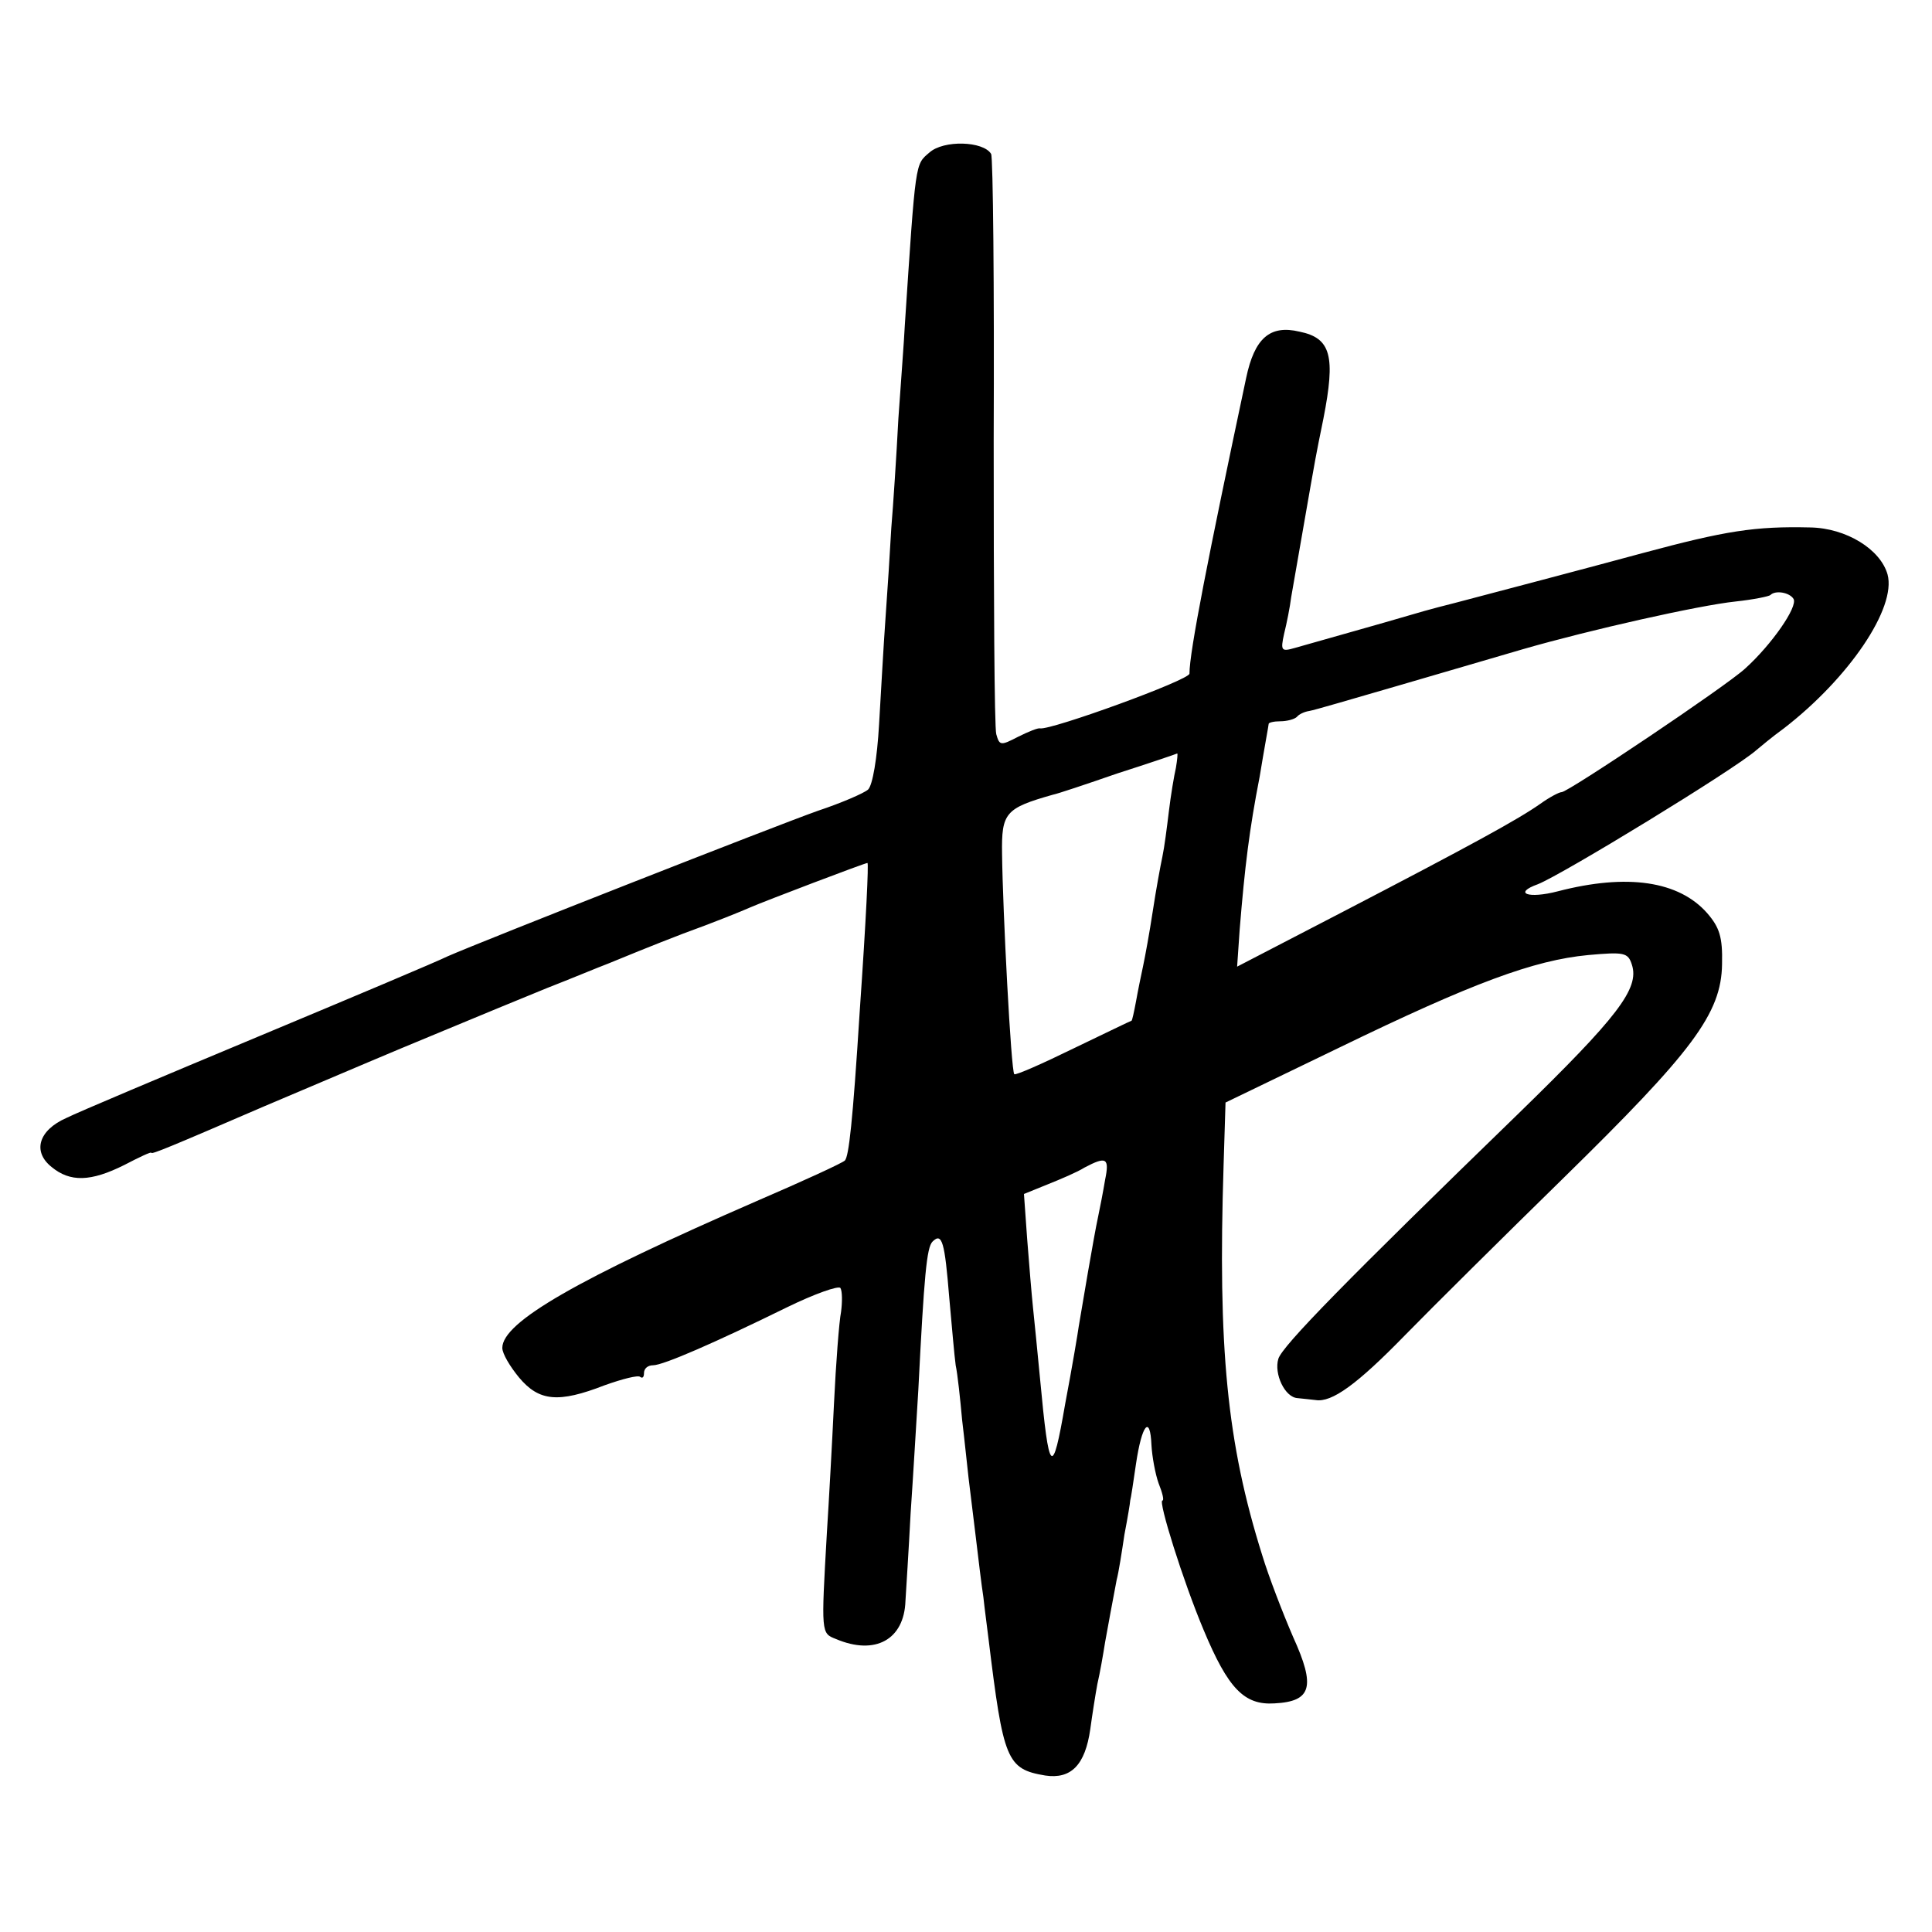 <?xml version="1.0" standalone="no"?>
<!DOCTYPE svg PUBLIC "-//W3C//DTD SVG 20010904//EN"
 "http://www.w3.org/TR/2001/REC-SVG-20010904/DTD/svg10.dtd">
<svg version="1.0" xmlns="http://www.w3.org/2000/svg"
 width="300pt" height="300pt" viewBox="0 0 300 300"
 preserveAspectRatio="xMidYMid meet">
<g transform="translate(0,300) scale(0.1,-0.1)"
fill="#000000" stroke="none">
<path d="M1443 2763 c-22 -19 -21 -11 -38 -268 -1 -22 -6 -87 -10 -145 -3 -58
-8 -134 -11 -170 -2 -36 -6 -99 -9 -140 -3 -41 -7 -115 -10 -165 -3 -53 -10
-94 -17 -101 -7 -6 -42 -21 -78 -33 -65 -23 -518 -201 -575 -226 -16 -8 -149
-64 -295 -125 -146 -61 -279 -117 -297 -126 -43 -19 -53 -52 -23 -76 29 -24
61 -23 113 3 23 12 42 21 42 19 0 -3 29 9 175 72 175 74 164 70 280 118 82 34
89 37 160 66 36 14 79 32 95 38 17 7 68 28 115 46 47 17 94 36 105 41 23 10
178 69 182 69 2 0 -2 -86 -12 -230 -11 -175 -17 -225 -23 -232 -4 -4 -65 -32
-137 -63 -278 -121 -395 -188 -395 -228 0 -9 12 -29 26 -46 31 -37 61 -40 133
-12 28 10 52 16 55 13 4 -3 6 0 6 6 0 7 6 12 14 12 16 0 98 36 208 90 43 21
80 34 83 30 3 -5 3 -22 1 -37 -3 -15 -8 -80 -11 -143 -3 -63 -8 -153 -11 -200
-9 -157 -9 -156 14 -165 61 -26 106 -1 108 59 1 17 5 78 8 136 4 58 9 144 12
192 9 178 13 221 22 230 15 15 19 -1 26 -87 4 -44 8 -91 10 -105 3 -14 7 -52
10 -85 4 -33 8 -73 10 -90 2 -16 7 -57 11 -90 4 -33 9 -76 12 -95 2 -19 6 -48
8 -65 23 -188 28 -202 88 -212 40 -6 62 16 70 72 3 22 8 54 11 70 4 17 9 46
12 65 6 34 10 54 18 97 3 11 8 43 12 70 5 26 9 50 9 53 1 3 5 29 9 57 9 61 22
77 24 29 1 -18 6 -45 11 -59 6 -15 9 -27 6 -27 -7 0 32 -125 64 -201 38 -91
63 -117 110 -114 58 3 64 26 29 103 -16 37 -38 94 -48 127 -55 175 -69 322
-60 606 l3 97 176 85 c208 101 303 136 387 144 56 5 62 4 68 -15 12 -37 -22
-81 -176 -231 -267 -259 -367 -361 -373 -381 -7 -23 10 -60 30 -61 8 -1 21 -2
28 -3 25 -4 64 24 139 101 42 43 153 153 246 244 200 196 245 255 246 332 1
42 -4 57 -23 79 -44 50 -124 62 -232 34 -46 -12 -70 -3 -31 11 38 15 305 178
339 208 6 5 25 21 43 34 101 78 175 187 161 239 -11 39 -64 72 -120 73 -86 2
-131 -5 -261 -40 -66 -18 -248 -66 -290 -77 -8 -2 -40 -10 -70 -19 -51 -15
-123 -35 -179 -51 -21 -6 -23 -5 -17 22 4 16 9 41 11 57 7 40 24 138 30 172 5
28 8 47 20 105 19 97 12 125 -37 135 -46 11 -70 -10 -83 -72 -59 -278 -88
-425 -88 -459 0 -10 -215 -88 -232 -85 -3 1 -18 -5 -34 -13 -27 -14 -29 -14
-34 4 -3 11 -4 216 -4 456 1 240 -1 440 -4 445 -12 20 -74 22 -96 2z m1342
-693 c7 -12 -34 -71 -75 -108 -29 -27 -275 -192 -285 -192 -4 0 -19 -8 -33
-18 -34 -24 -105 -63 -309 -169 l-162 -84 4 58 c8 98 15 155 31 237 7 43 14
80 14 82 0 2 8 4 18 4 10 0 22 3 26 7 3 4 12 8 19 9 7 1 68 19 137 39 69 20
157 46 195 57 104 30 273 68 330 74 28 3 52 8 54 10 8 8 30 4 36 -6z m-959
-262 c-3 -13 -8 -43 -11 -68 -3 -25 -7 -56 -10 -70 -3 -14 -10 -52 -15 -85 -5
-33 -12 -71 -15 -85 -3 -14 -8 -38 -11 -55 -3 -16 -6 -30 -7 -30 -1 0 -42 -20
-90 -43 -49 -24 -90 -42 -92 -40 -5 4 -18 255 -19 342 -1 64 5 71 79 92 6 1
51 16 100 33 50 16 91 30 93 31 1 0 0 -10 -2 -22z m-110 -640 c-3 -18 -8 -44
-11 -58 -6 -27 -26 -146 -30 -170 -1 -8 -10 -62 -21 -120 -20 -116 -25 -111
-39 39 -4 42 -9 92 -11 111 -2 19 -6 67 -9 106 l-5 70 37 15 c20 8 46 19 57
26 34 18 39 15 32 -19z"/>
</g>
</svg>
